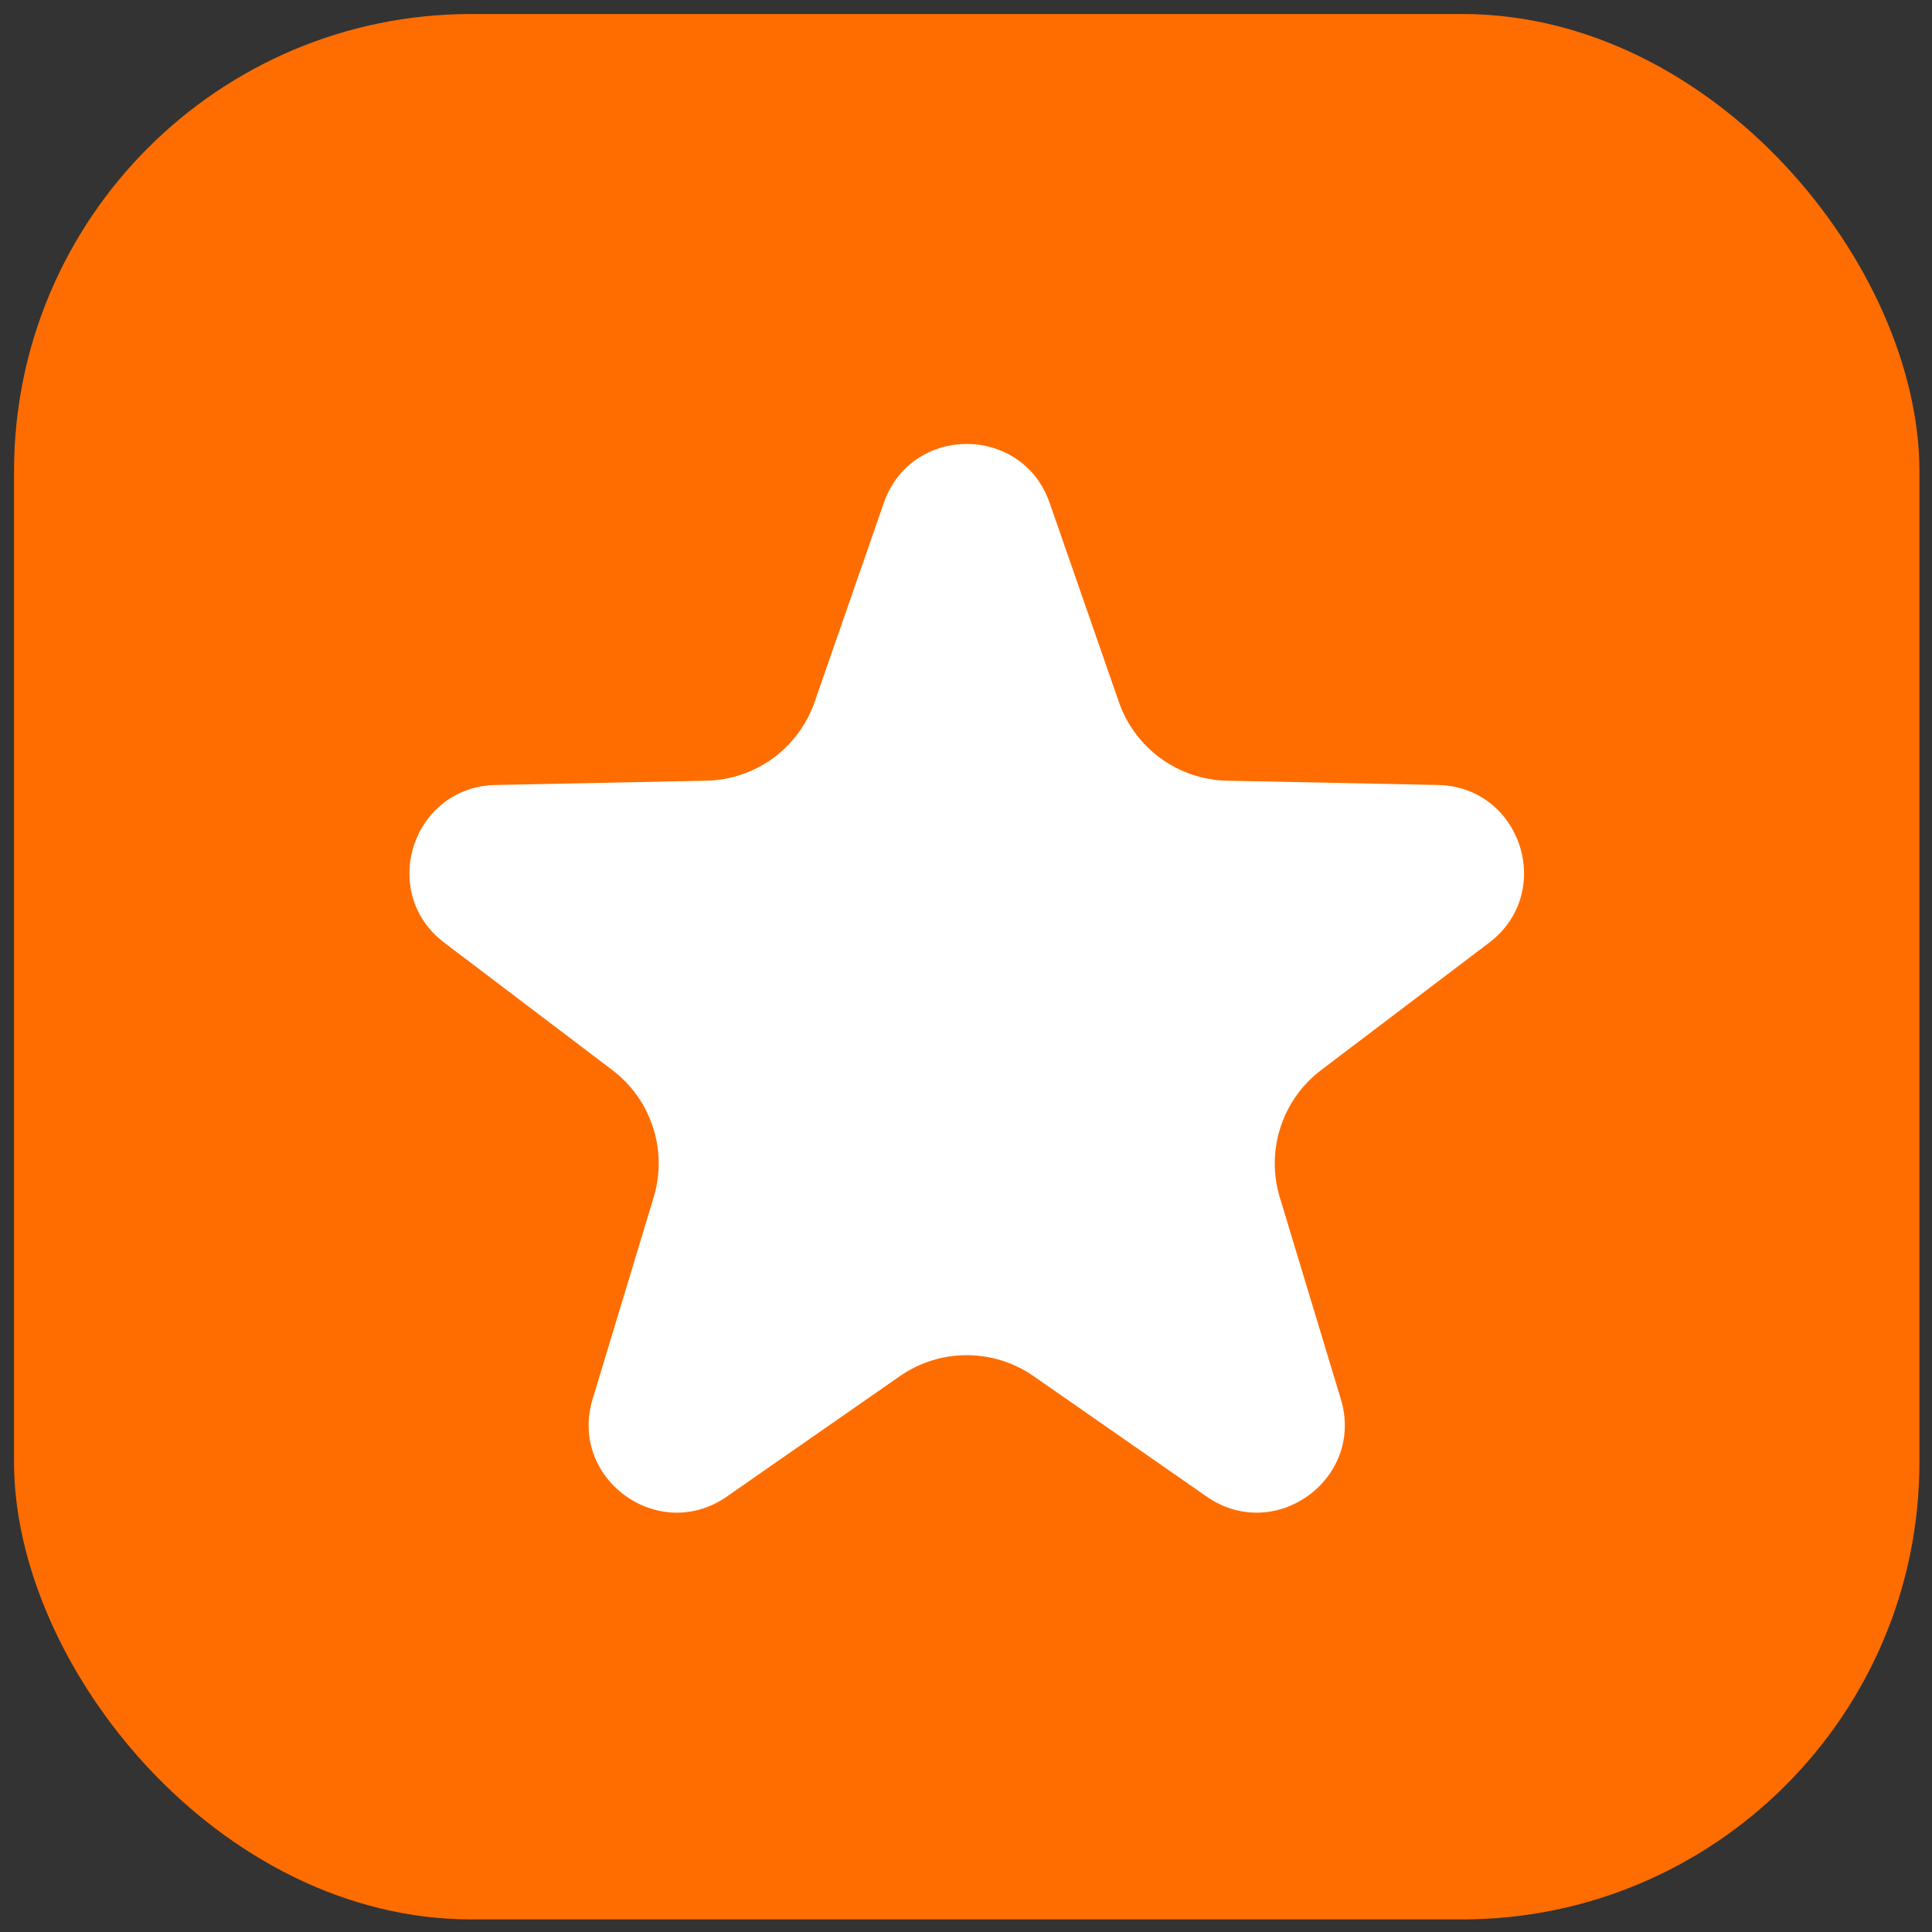 <?xml version="1.0" encoding="UTF-8"?> <svg xmlns="http://www.w3.org/2000/svg" width="73" height="73" viewBox="0 0 73 73" fill="none"><rect x="0" y="0" width="73" height="73" fill="#333333" stroke="none"/> <rect x="0.53" y="0.529" width="71.995" height="71.995" rx="17.279" fill="#FF6D00"></rect> <path d="M33.394 19.003C34.427 16.032 38.629 16.032 39.661 19.003L42.277 26.528C42.884 28.275 44.515 29.46 46.365 29.498L54.33 29.66C57.474 29.724 58.773 33.72 56.266 35.62L49.918 40.433C48.444 41.551 47.821 43.468 48.356 45.239L50.663 52.864C51.574 55.874 48.175 58.344 45.593 56.548L39.054 51.997C37.536 50.941 35.52 50.941 34.001 51.997L27.462 56.548C24.881 58.344 21.481 55.874 22.392 52.864L24.699 45.239C25.235 43.468 24.612 41.551 23.138 40.433L16.789 35.62C14.283 33.72 15.581 29.724 18.726 29.66L26.691 29.498C28.54 29.46 30.171 28.275 30.779 26.528L33.394 19.003Z" fill="white"></path> </svg> 
